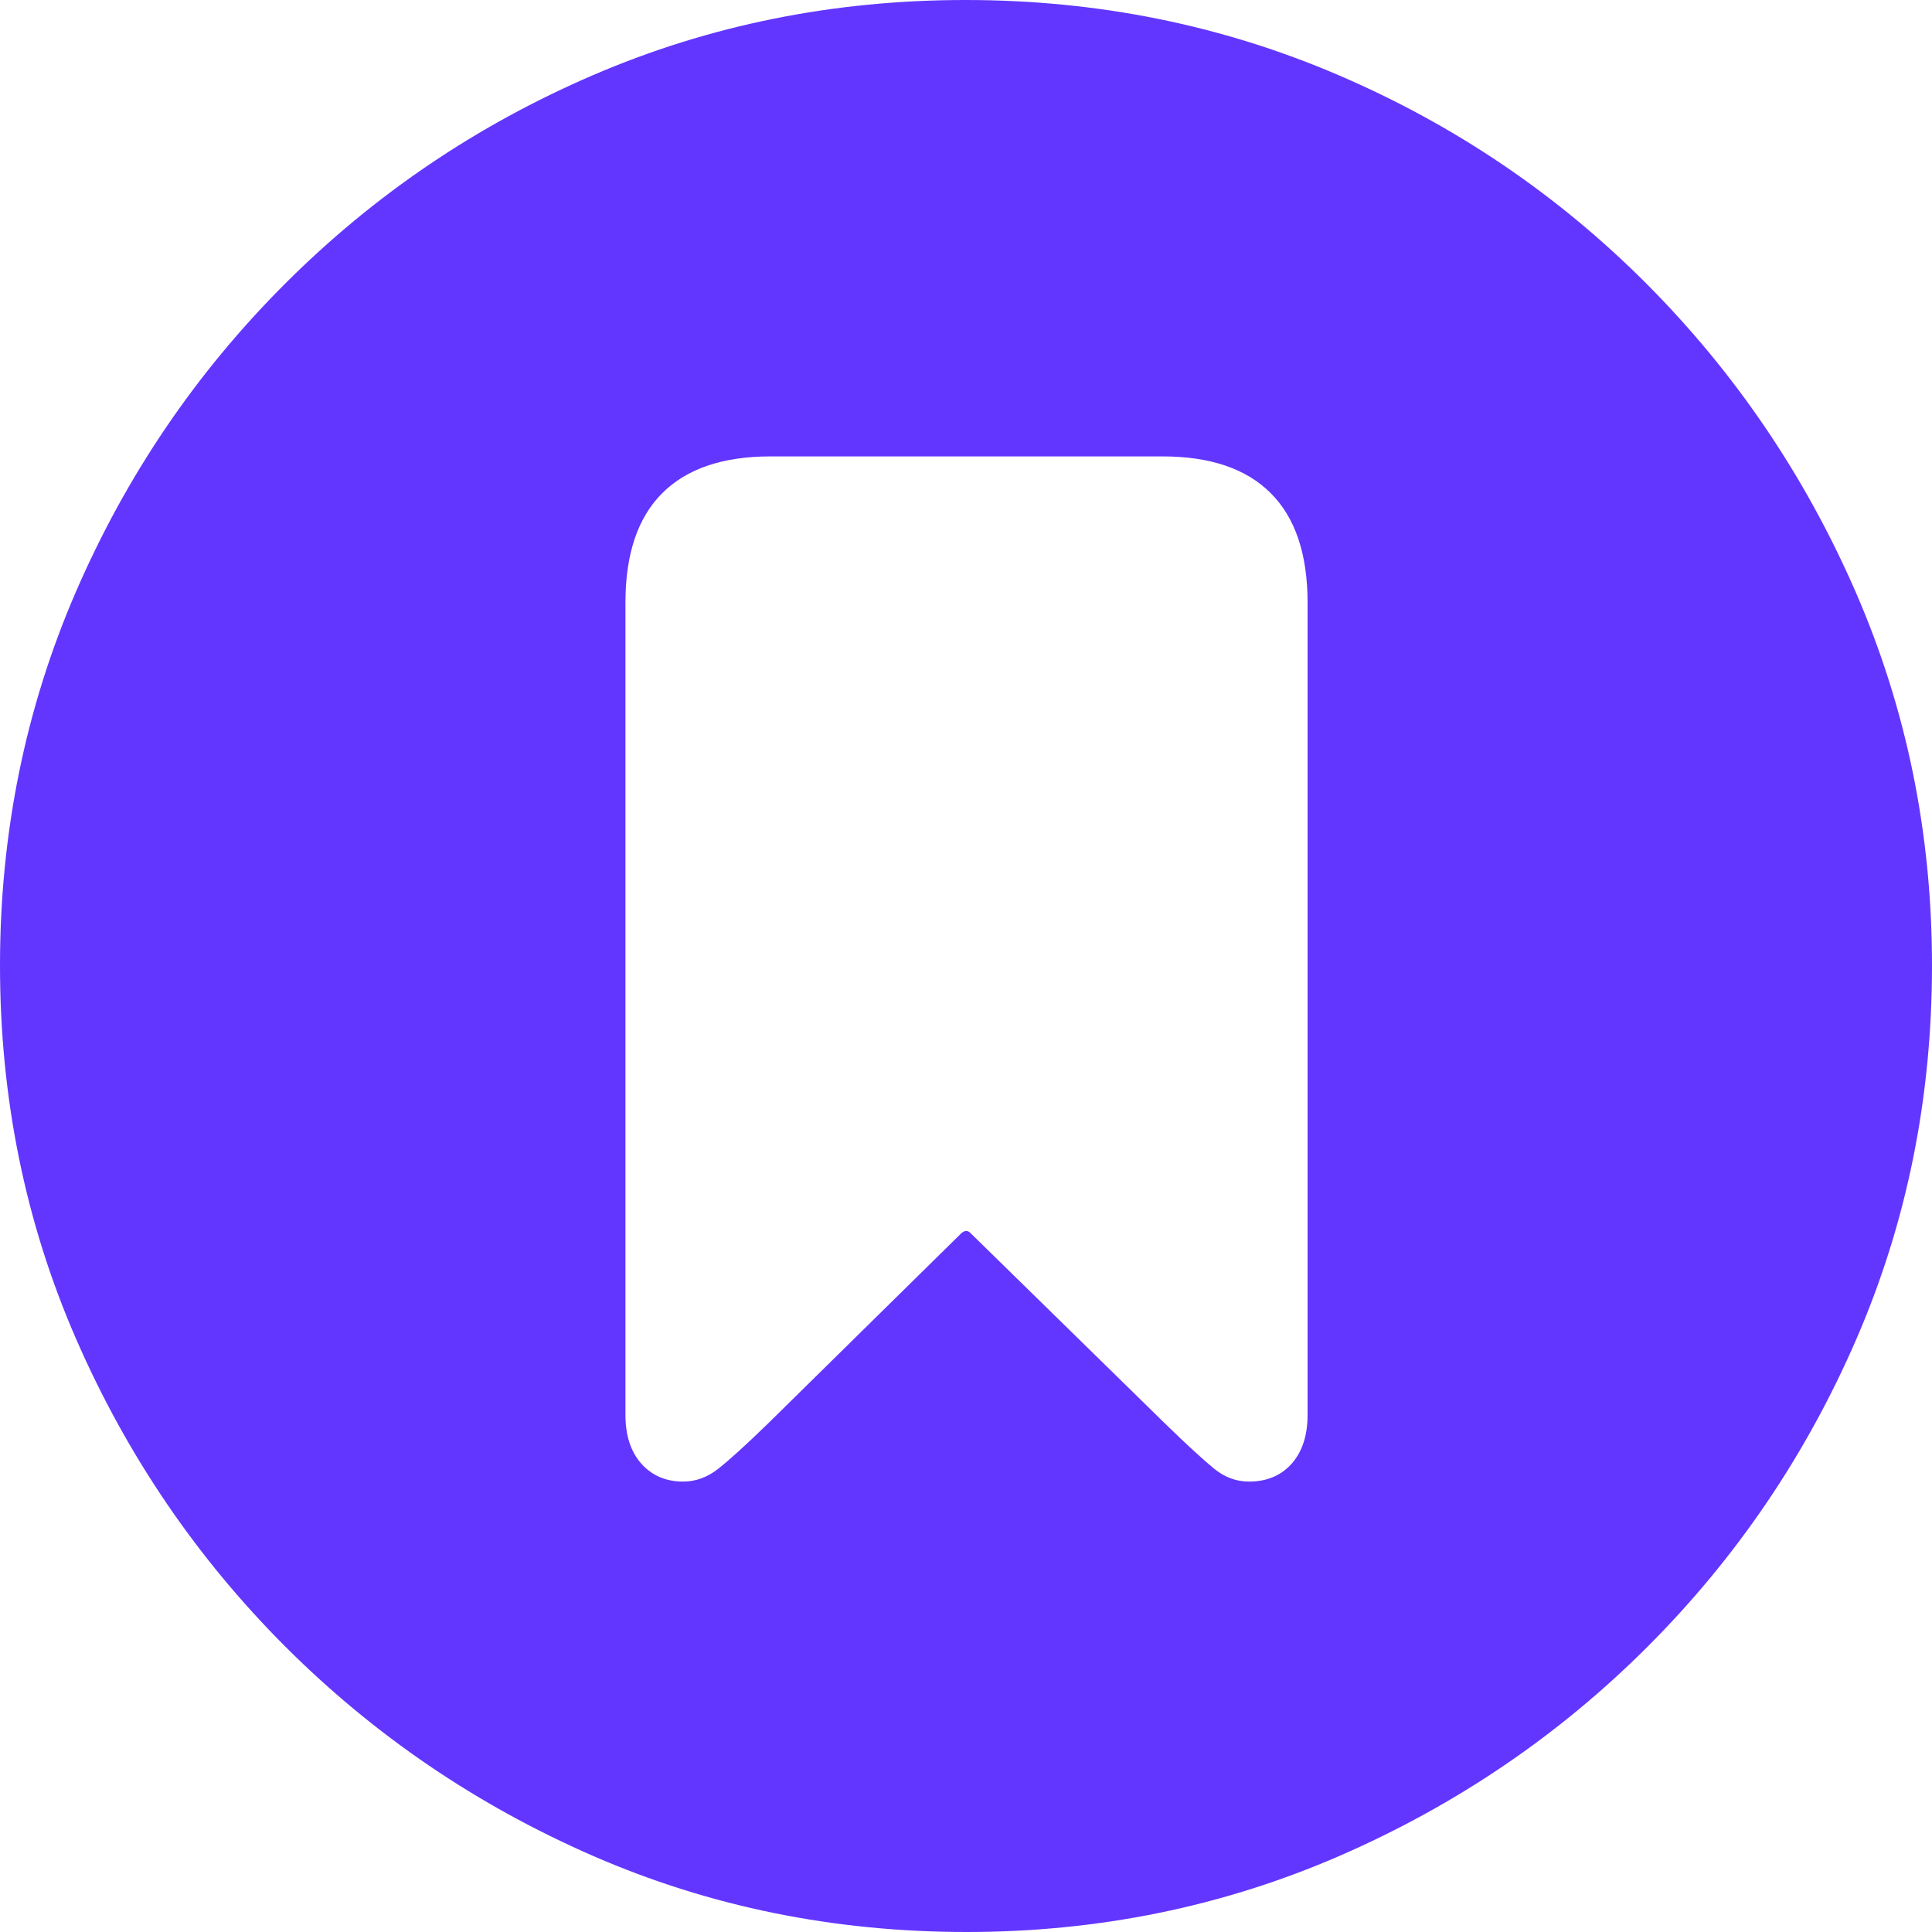 <?xml version="1.0" encoding="UTF-8"?>
<svg width="30px" height="30px" viewBox="0 0 30 30" version="1.1" xmlns="http://www.w3.org/2000/svg" xmlns:xlink="http://www.w3.org/1999/xlink">
    <title>Shape@2x</title>
    <g id="Static-pages" stroke="none" stroke-width="1" fill="none" fill-rule="evenodd">
        <g id="FAQ-Details" transform="translate(-295, -1058)" fill="#6236FF" fill-rule="nonzero">
            <path d="M310.008,1088 C312.056,1088 313.986,1087.606 315.798,1086.819 C317.609,1086.031 319.205,1084.948 320.584,1083.569 C321.963,1082.189 323.044,1080.597 323.827,1078.79 C324.609,1076.984 325,1075.051 325,1072.992 C325,1070.944 324.606,1069.014 323.819,1067.202 C323.031,1065.391 321.948,1063.793 320.569,1062.408 C319.189,1061.024 317.594,1059.943 315.782,1059.166 C313.971,1058.389 312.041,1058 309.992,1058 C307.944,1058 306.016,1058.389 304.21,1059.166 C302.404,1059.943 300.808,1061.024 299.424,1062.408 C298.039,1063.793 296.956,1065.391 296.173,1067.202 C295.391,1069.014 295,1070.944 295,1072.992 C295,1075.051 295.394,1076.984 296.181,1078.79 C296.969,1080.597 298.052,1082.189 299.431,1083.569 C300.811,1084.948 302.404,1086.031 304.21,1086.819 C306.016,1087.606 307.949,1088 310.008,1088 Z M305.607,1081.006 C305.34,1081.006 305.124,1080.913 304.959,1080.728 C304.794,1080.542 304.712,1080.29 304.712,1079.971 L304.712,1067.357 C304.712,1066.605 304.902,1066.039 305.283,1065.658 C305.664,1065.277 306.225,1065.087 306.966,1065.087 L313.049,1065.087 C313.791,1065.087 314.352,1065.277 314.732,1065.658 C315.113,1066.039 315.304,1066.605 315.304,1067.357 L315.304,1079.971 C315.304,1080.29 315.221,1080.542 315.057,1080.728 C314.892,1080.913 314.671,1081.006 314.393,1081.006 C314.197,1081.006 314.017,1080.939 313.852,1080.805 C313.688,1080.671 313.435,1080.44 313.096,1080.11 L310.069,1077.146 C310.028,1077.104 309.982,1077.104 309.931,1077.146 L306.92,1080.11 C306.58,1080.44 306.325,1080.671 306.155,1080.805 C305.986,1080.939 305.803,1081.006 305.607,1081.006 Z" id="Shape"></path>
        </g>
    </g>
</svg>
